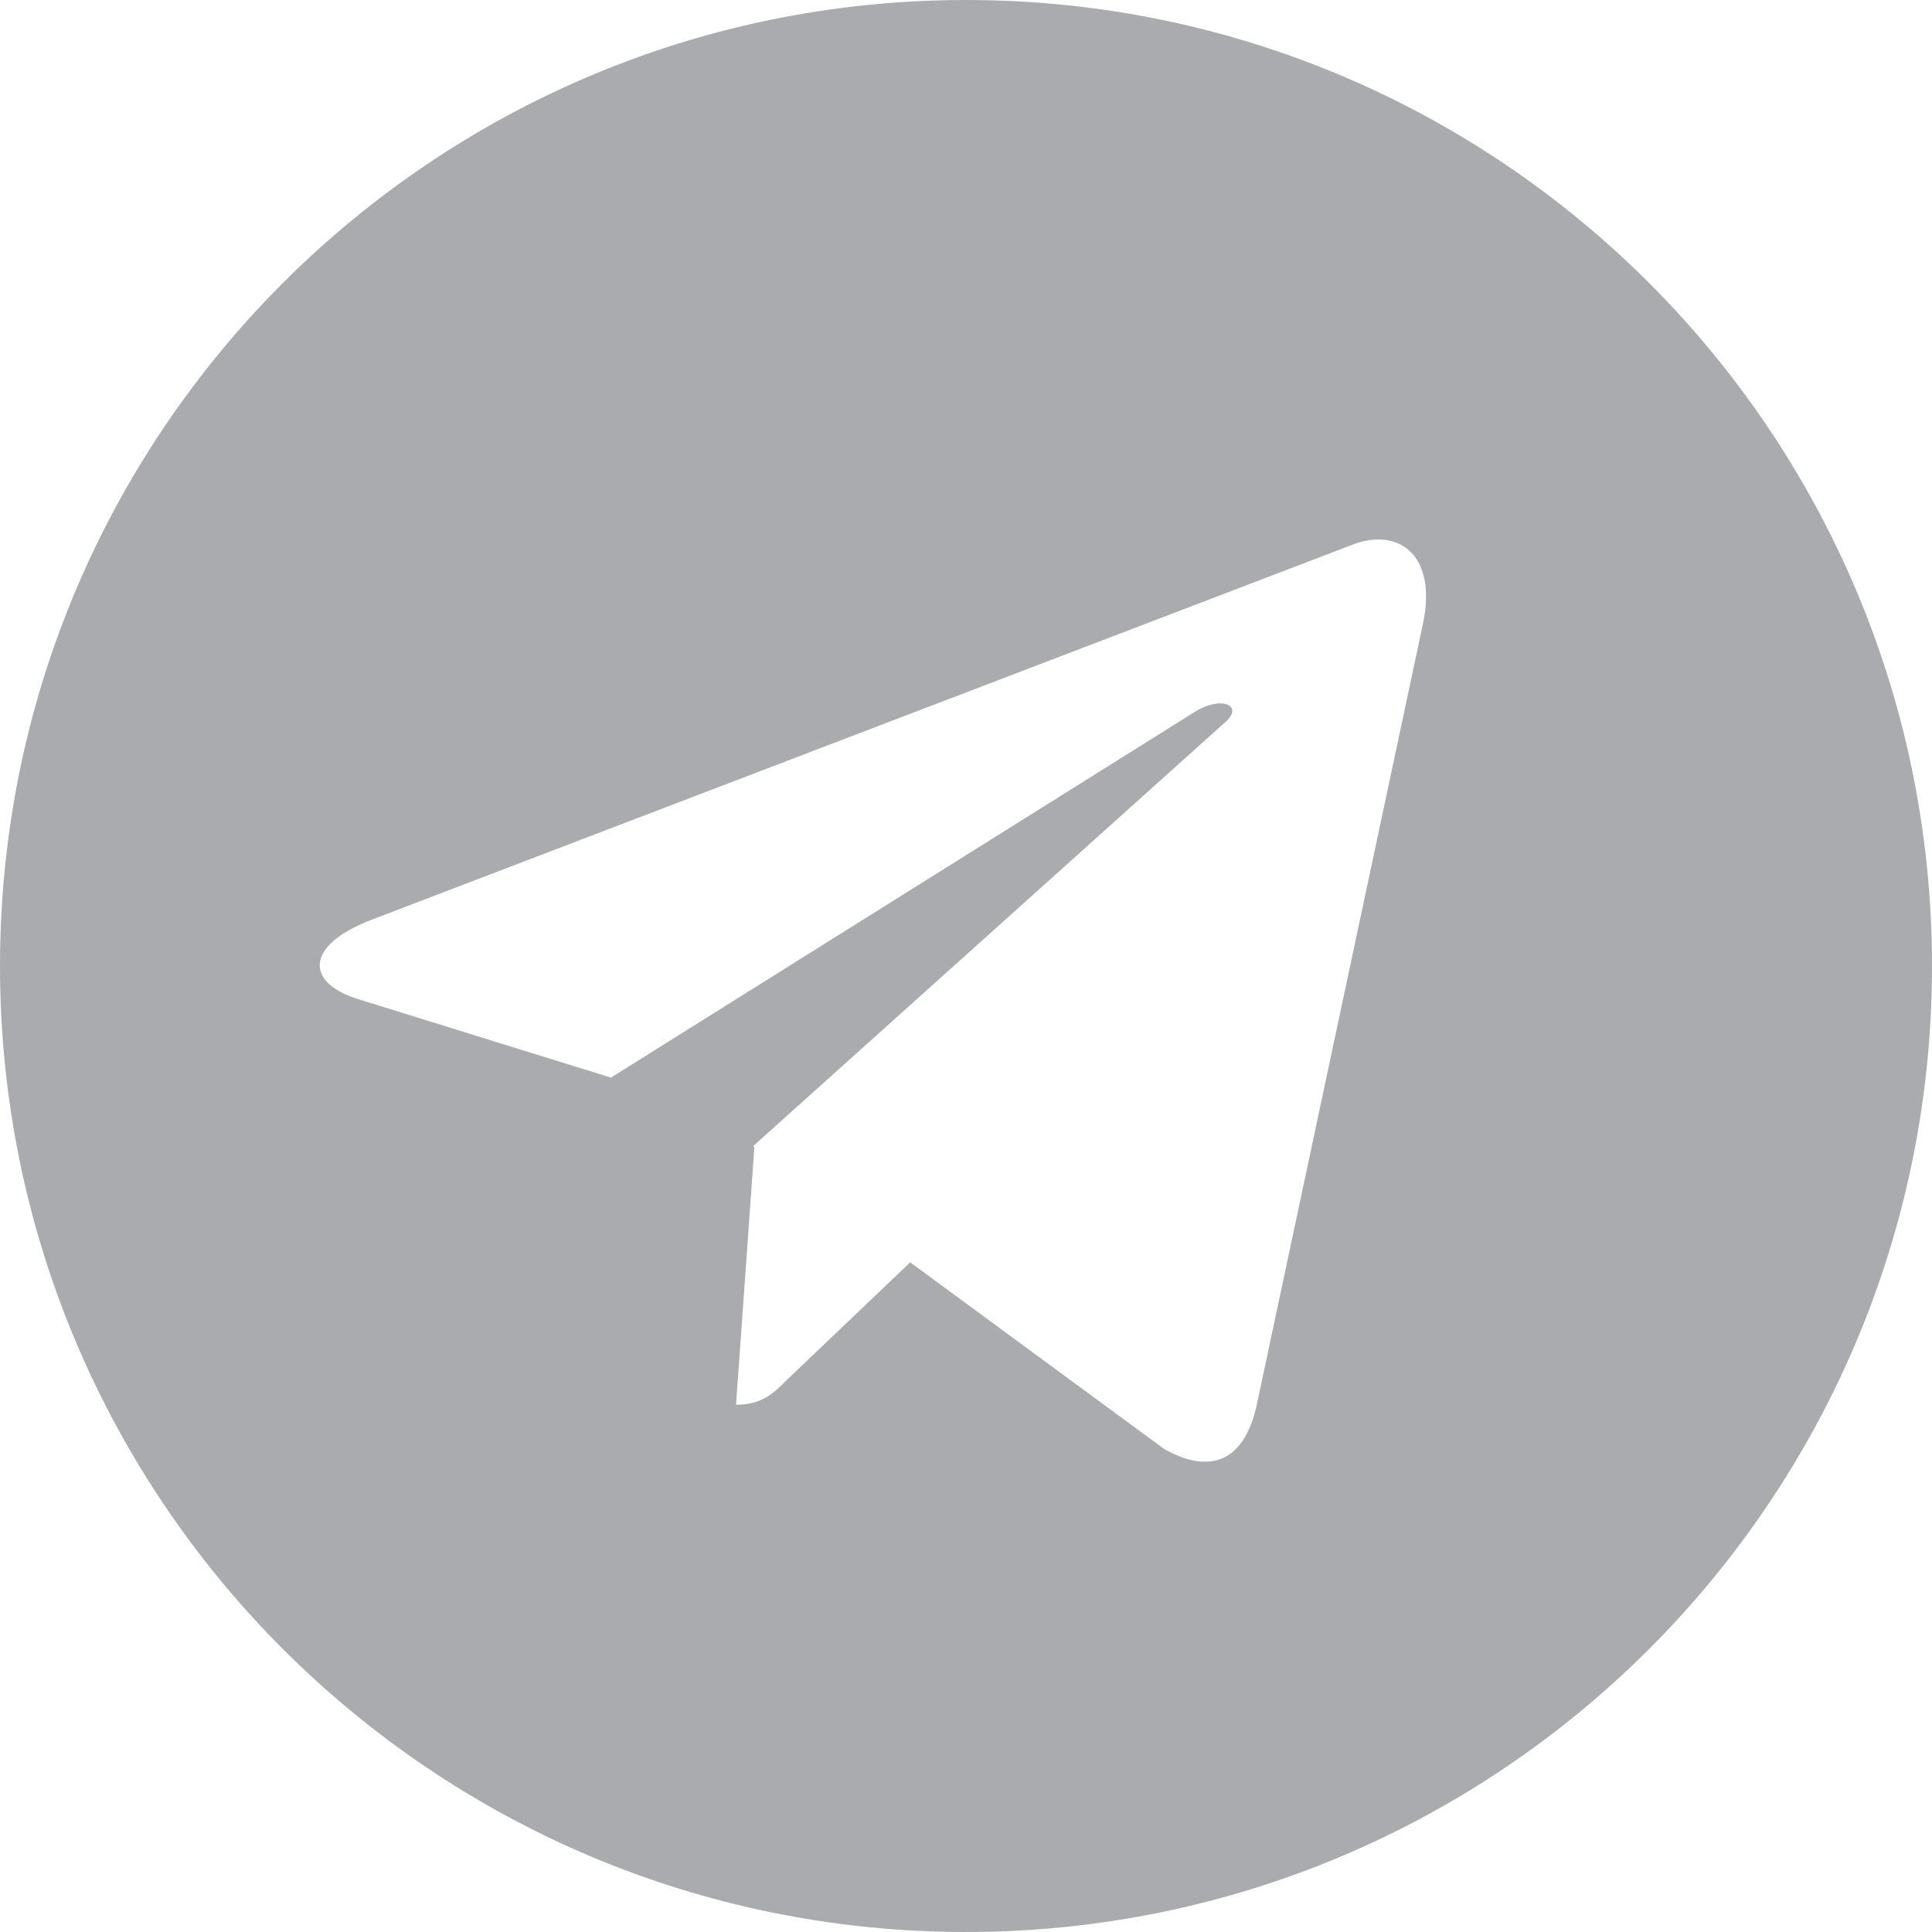 <?xml version="1.0" encoding="UTF-8"?>
<!DOCTYPE svg PUBLIC "-//W3C//DTD SVG 1.1//EN" "http://www.w3.org/Graphics/SVG/1.1/DTD/svg11.dtd">
<!-- Creator: CorelDRAW 2020 (64-Bit) -->
<svg xmlns="http://www.w3.org/2000/svg" xml:space="preserve" width="0.524in" height="0.524in" version="1.1" style="shape-rendering:geometricPrecision; text-rendering:geometricPrecision; image-rendering:optimizeQuality; fill-rule:evenodd; clip-rule:evenodd"
viewBox="0 0 20.08 20.08"
 xmlns:xlink="http://www.w3.org/1999/xlink"
 xmlns:xodm="http://www.corel.com/coreldraw/odm/2003">
 <defs>
  <style type="text/css">
   <![CDATA[
    .fil0 {fill:#A9ABAE}
   ]]>
  </style>
 </defs>
 <g id="Layer_x0020_1">
  <path class="fil0" d="M10.04 0c5.55,0 10.04,4.5 10.04,10.04 0,5.55 -4.5,10.04 -10.04,10.04 -5.55,0 -10.04,-4.5 -10.04,-10.04 0,-5.55 4.5,-10.04 10.04,-10.04zm-2.2 11.93l-0.19 2.67c0.27,0 0.39,-0.12 0.53,-0.26l1.28 -1.22 2.64 1.94c0.48,0.27 0.83,0.13 0.96,-0.45l1.73 -8.13 0 -0c0.15,-0.72 -0.26,-1 -0.73,-0.82l-10.2 3.9c-0.7,0.27 -0.69,0.66 -0.12,0.83l2.61 0.81 6.05 -3.79c0.29,-0.19 0.54,-0.08 0.33,0.1l-4.9 4.4z"/>
 </g>
</svg>

